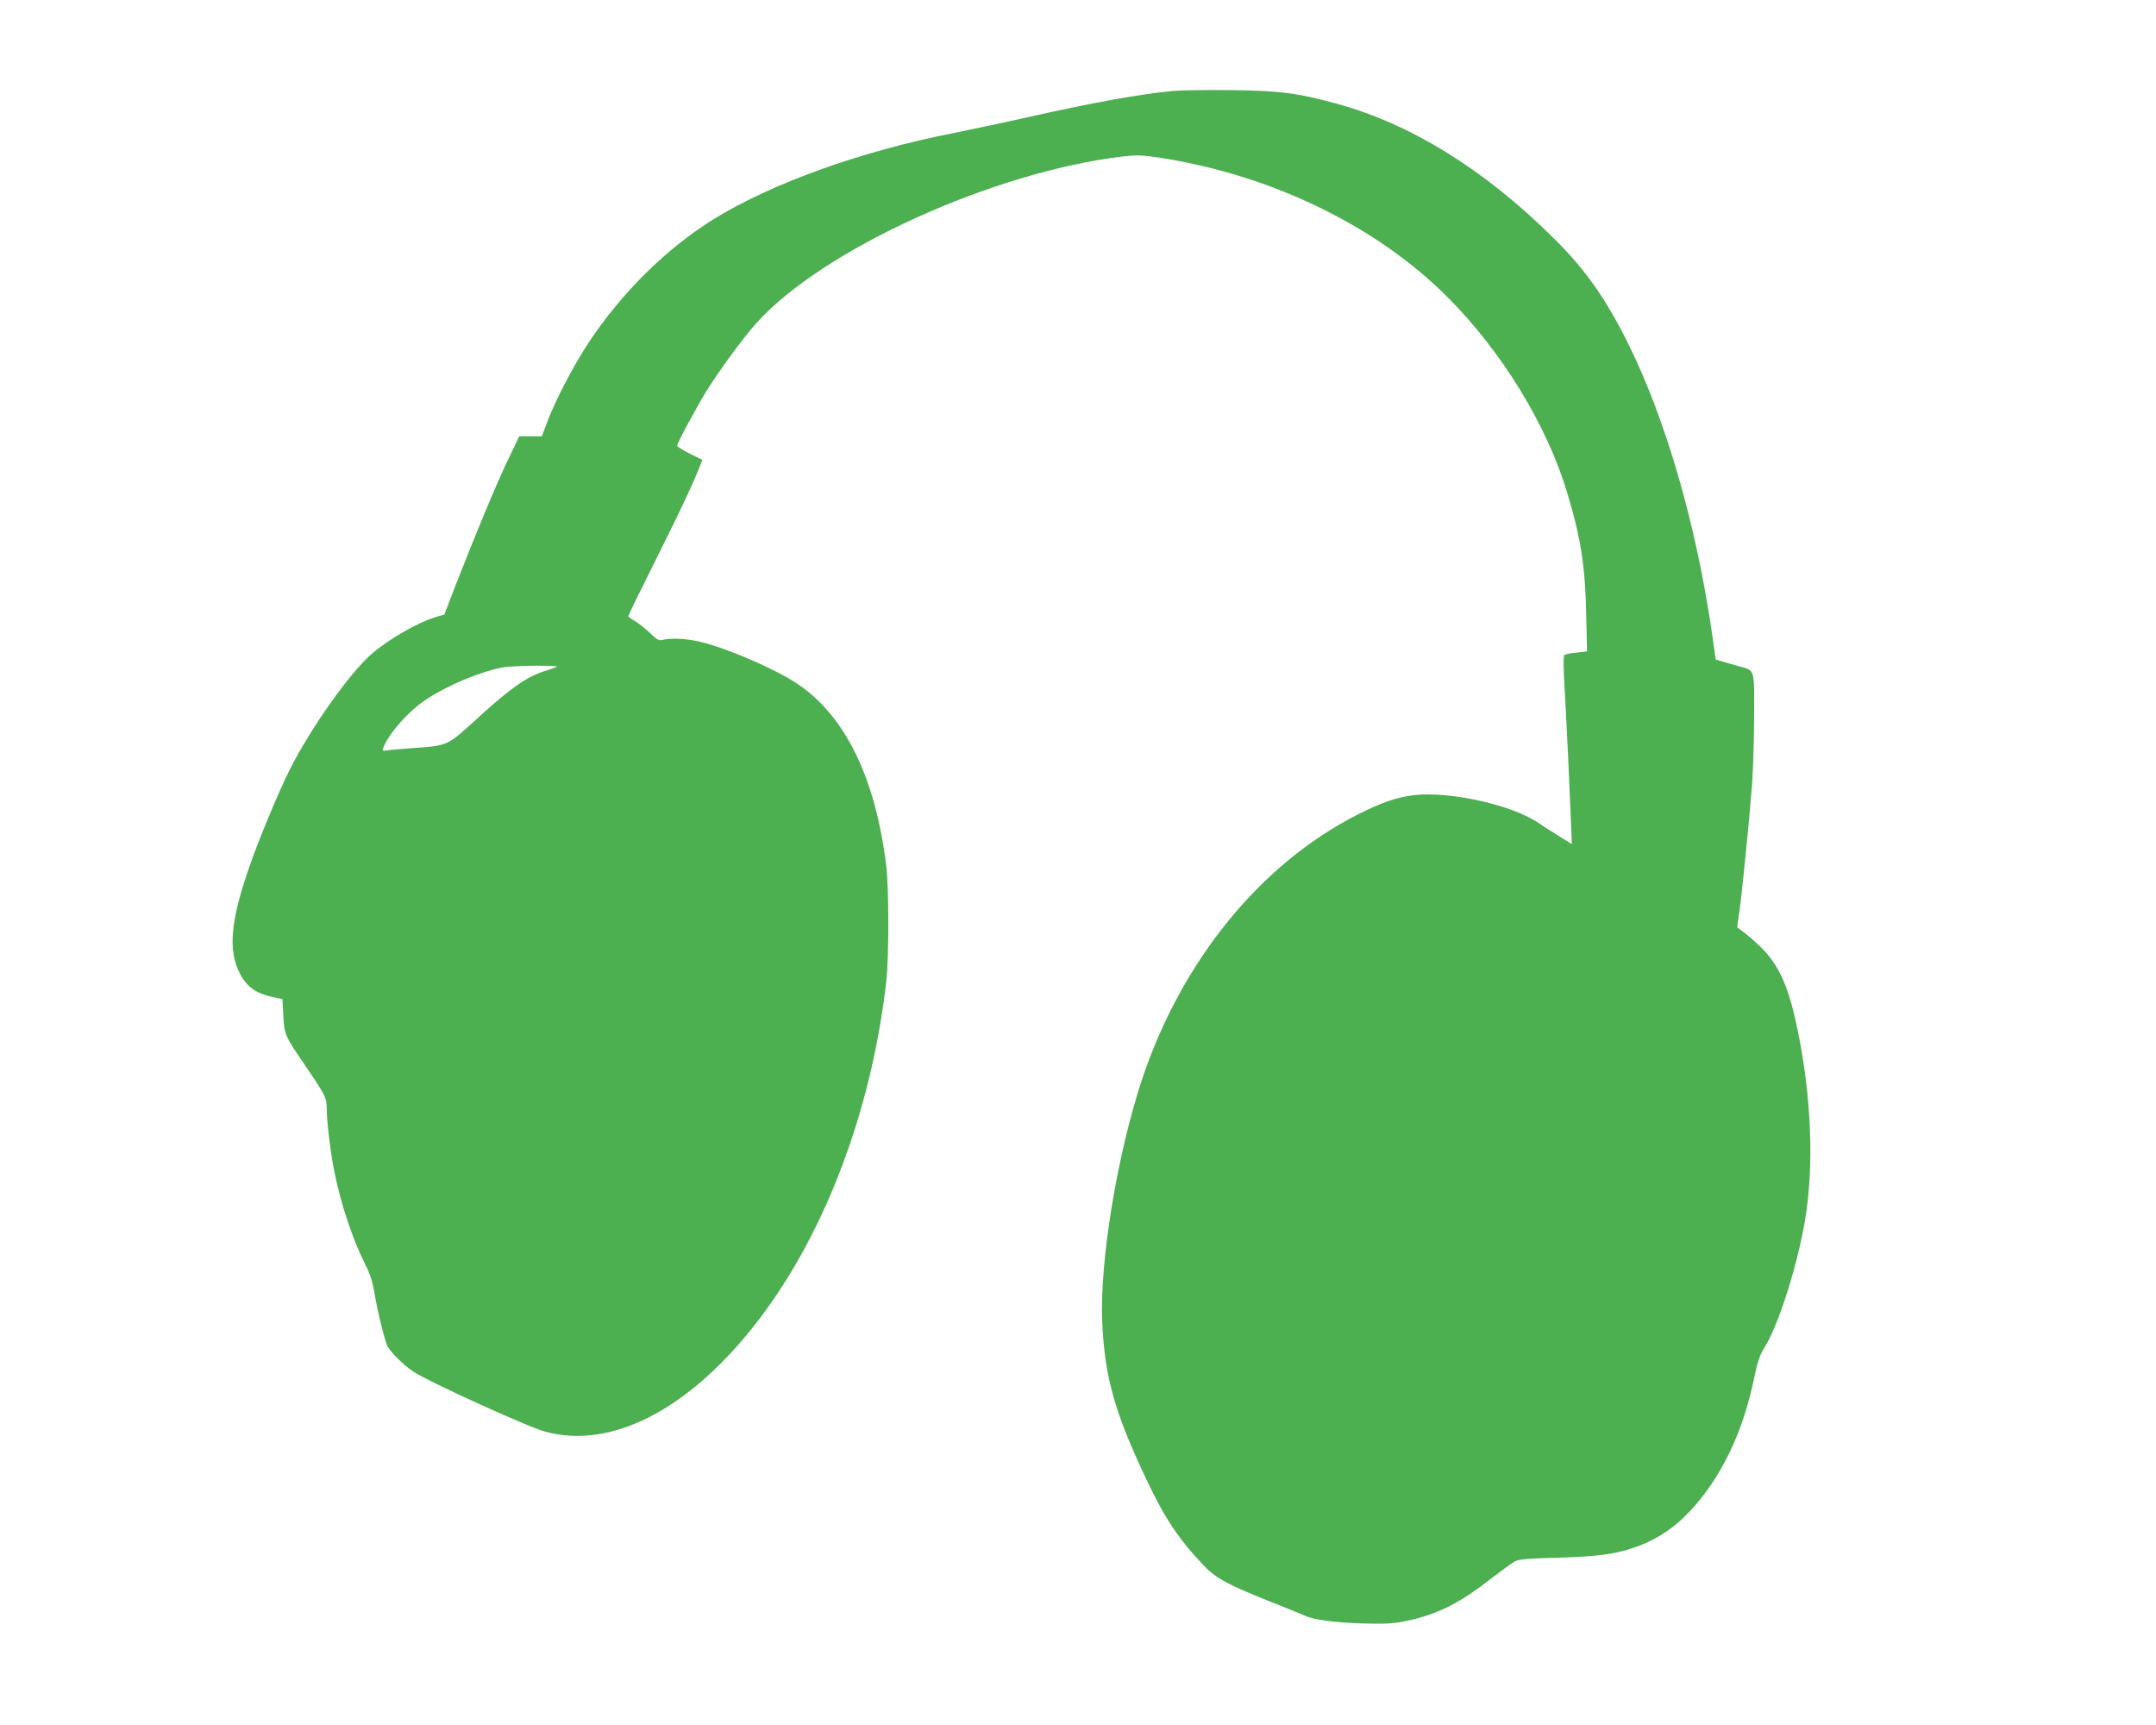 <?xml version="1.0" standalone="no"?>
<!DOCTYPE svg PUBLIC "-//W3C//DTD SVG 20010904//EN"
 "http://www.w3.org/TR/2001/REC-SVG-20010904/DTD/svg10.dtd">
<svg version="1.0" xmlns="http://www.w3.org/2000/svg"
 width="1280pt" height="1024pt" viewBox="0 0 1280 1024"
 preserveAspectRatio="xMidYMid meet">
<g transform="translate(0,1024) scale(0.1,-0.1)"
fill="#4caf50" stroke="none">
<path d="M6961 9700 c-220 -23 -462 -67 -856 -155 -132 -30 -332 -72 -445 -95
-550 -108 -1082 -300 -1423 -511 -283 -176 -548 -438 -745 -737 -87 -132 -195
-339 -242 -464 l-33 -88 -67 0 -67 0 -66 -137 c-68 -142 -180 -410 -307 -734
l-72 -187 -42 -12 c-110 -32 -280 -129 -385 -218 -131 -111 -365 -441 -492
-693 -68 -137 -185 -417 -243 -587 -107 -312 -122 -480 -54 -617 41 -82 98
-123 199 -144 l56 -12 5 -97 c6 -114 7 -117 133 -302 118 -173 125 -187 125
-257 0 -72 23 -260 45 -368 39 -195 109 -403 184 -552 30 -60 44 -105 55 -174
17 -104 61 -280 77 -312 21 -37 94 -109 151 -148 83 -57 686 -332 786 -358
384 -104 832 121 1227 614 417 520 707 1272 797 2060 16 141 16 560 -1 690
-65 522 -244 886 -527 1076 -135 89 -414 210 -576 249 -82 20 -180 24 -227 11
-20 -5 -33 3 -75 44 -29 27 -69 59 -89 70 -20 11 -37 23 -37 27 0 5 67 142
149 306 147 293 233 475 271 572 l20 50 -75 37 c-41 21 -75 42 -75 47 0 15
112 223 173 323 76 122 220 319 296 403 391 438 1408 900 2176 991 91 10 114
9 239 -10 656 -105 1274 -407 1691 -826 322 -323 587 -756 708 -1155 81 -269
108 -434 114 -721 l5 -226 -63 -7 c-35 -3 -67 -10 -72 -15 -6 -6 -5 -85 2
-198 6 -103 15 -287 21 -408 5 -121 12 -287 16 -368 l6 -148 -83 52 c-46 28
-96 60 -111 71 -154 108 -526 192 -742 168 -102 -12 -195 -44 -337 -116 -576
-293 -1043 -867 -1278 -1569 -149 -450 -254 -1089 -237 -1450 16 -324 74 -530
261 -925 111 -235 191 -354 343 -515 69 -73 147 -115 397 -214 99 -39 189 -76
200 -81 50 -25 172 -41 335 -47 150 -4 189 -2 270 15 183 38 313 103 502 251
63 48 127 95 143 103 23 12 82 17 250 21 249 7 356 22 484 70 112 42 211 108
299 201 187 197 318 467 386 794 18 91 33 136 55 171 93 144 217 544 256 824
47 333 21 758 -70 1152 -41 175 -87 280 -163 372 -39 46 -129 126 -178 157 -1
1 5 41 12 90 15 104 58 529 76 761 6 88 12 272 12 408 1 284 7 265 -94 293
-30 8 -73 21 -94 27 l-40 12 -22 156 c-95 653 -277 1278 -503 1730 -133 265
-253 434 -441 619 -410 406 -844 674 -1286 795 -230 63 -340 77 -629 80 -143
2 -298 -1 -344 -5z m-3656 -3419 c-11 -5 -45 -16 -75 -26 -101 -32 -201 -102
-379 -264 -199 -182 -187 -176 -391 -191 -74 -6 -148 -12 -164 -15 -24 -4 -27
-2 -22 13 34 88 150 220 258 291 126 84 332 169 459 190 67 11 342 13 314 2z"/>
</g>
</svg>

